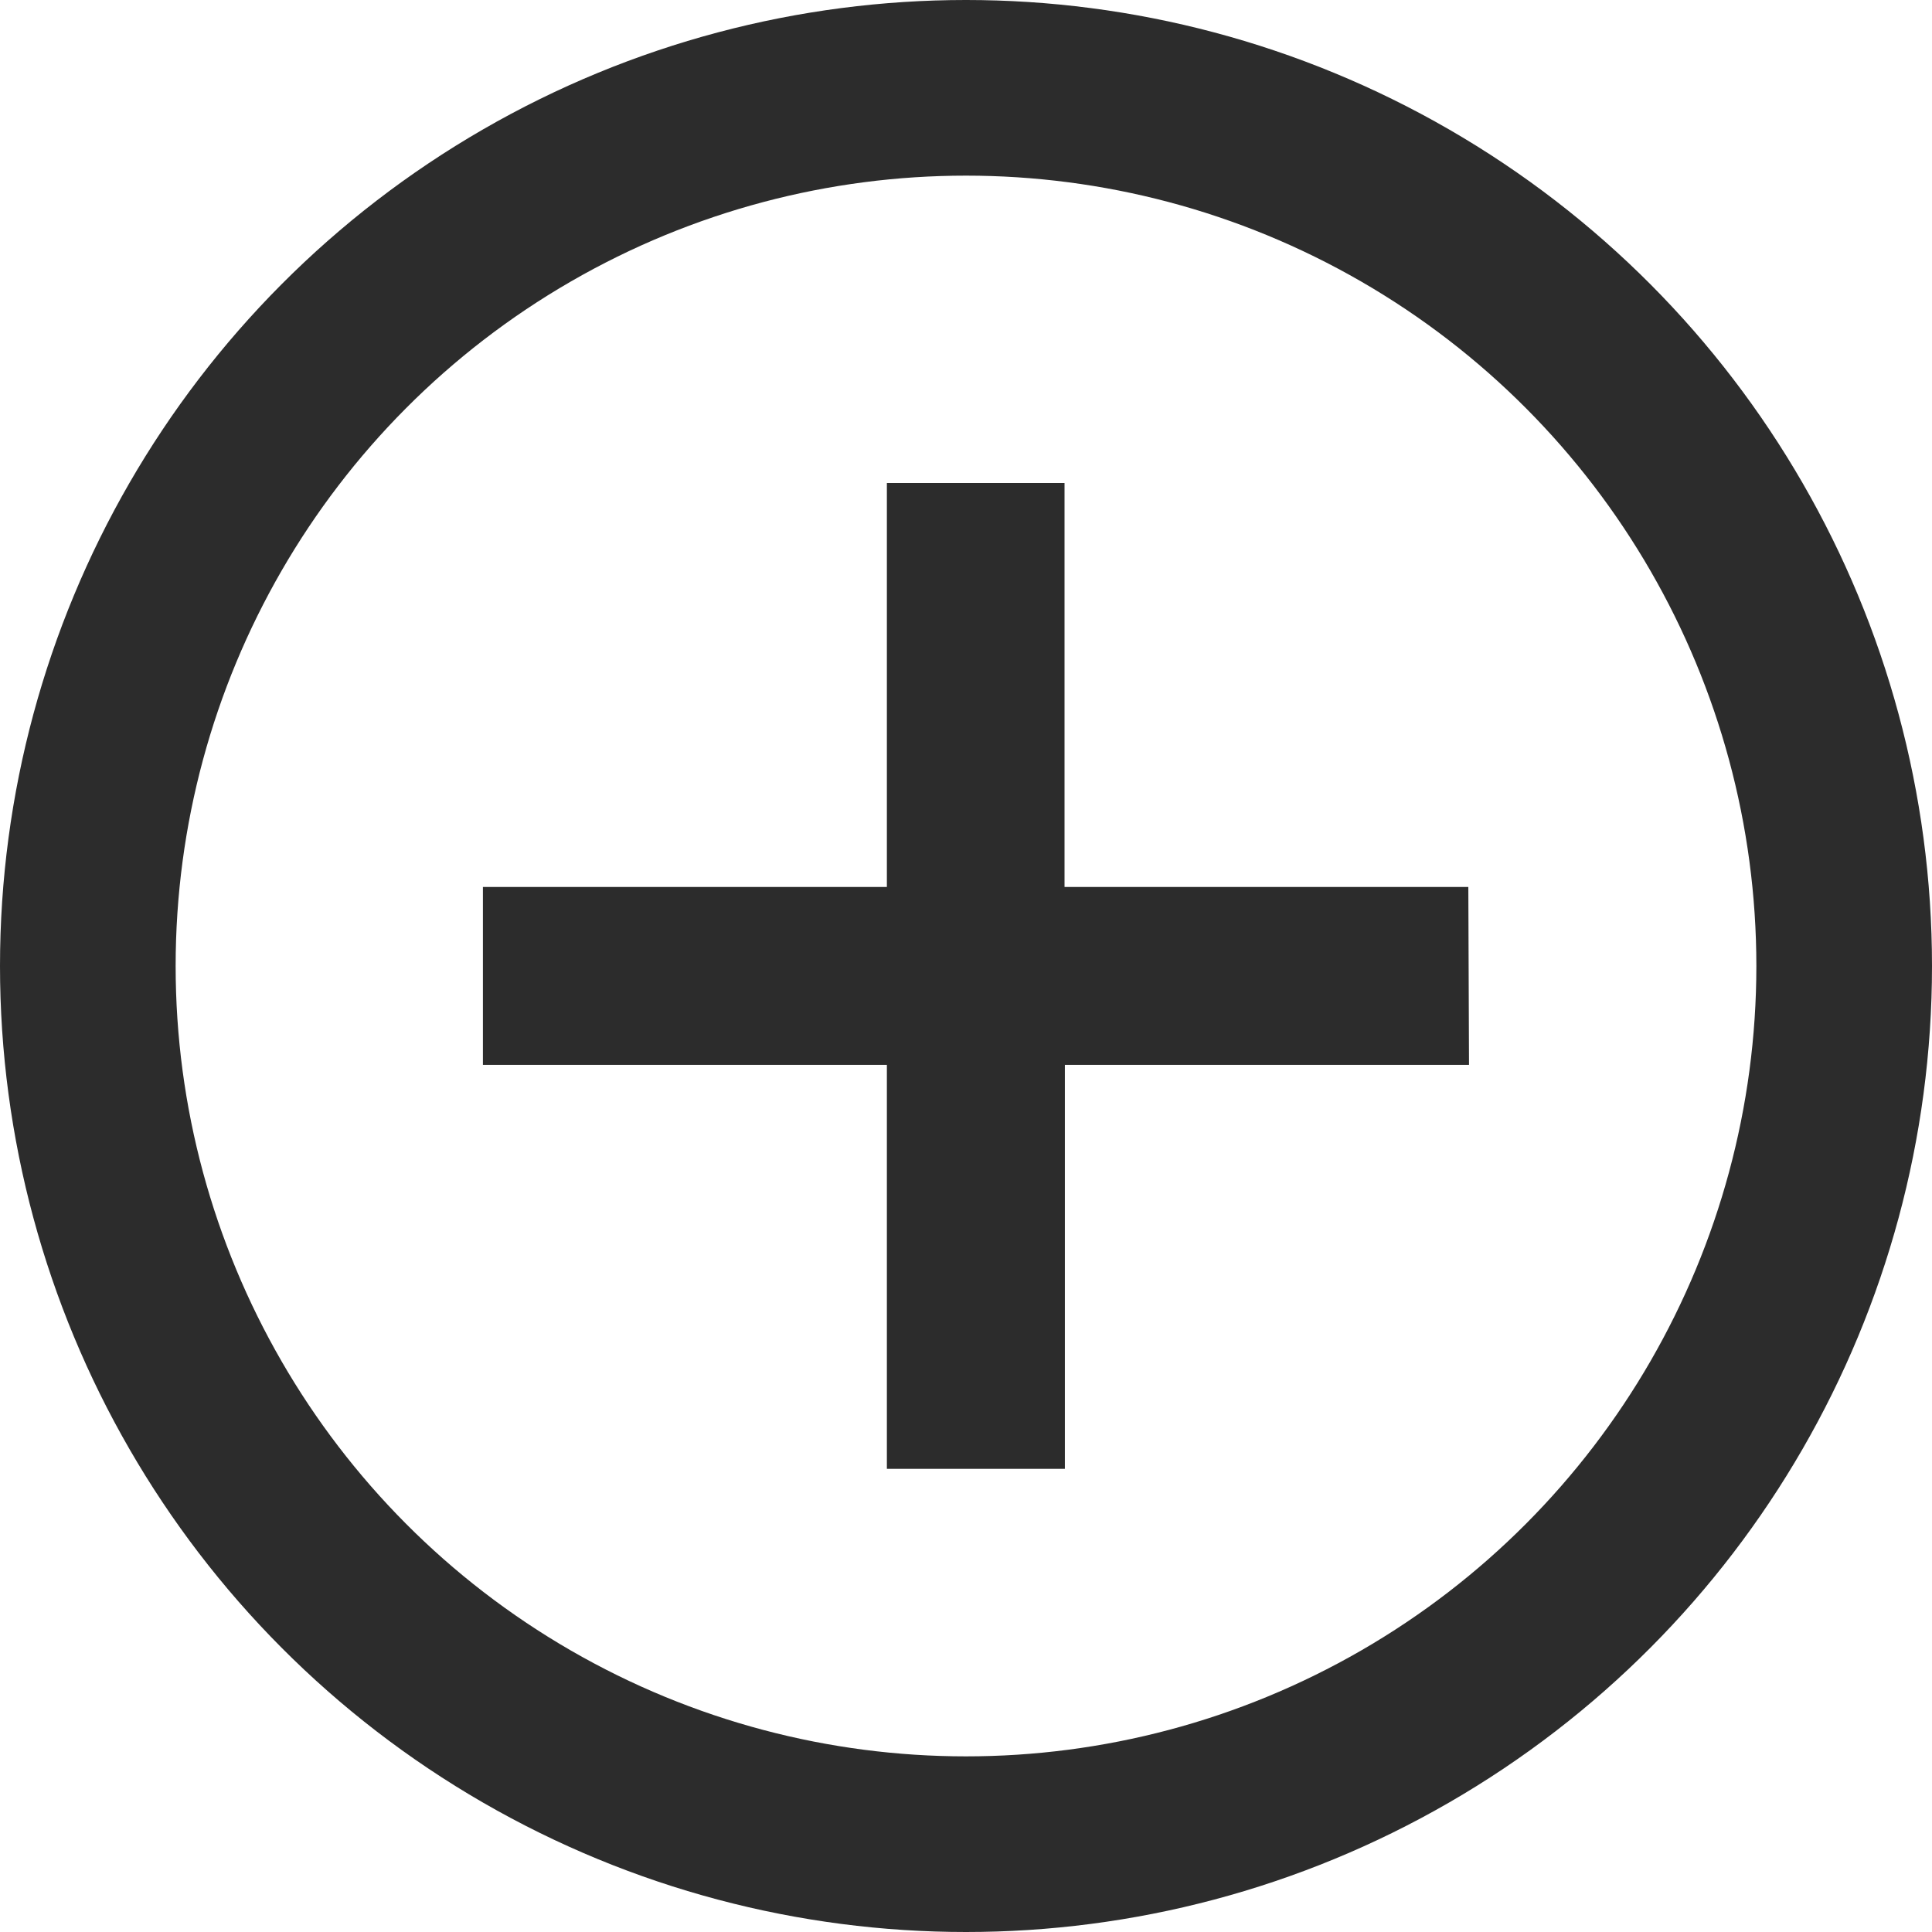 <svg xmlns="http://www.w3.org/2000/svg" width="21" height="21" viewBox="0 0 22 22" class="icon__common-a">
  <g transform="translate(-101 -708)">
    <g transform="translate(107 714)">
      <path style="fill: #2c2c2c; stroke: #2c2c2c;" d="M426.227,595.626h-4.6v4.6H420.6v-4.6H416V594.6h4.6V590h1.023v4.6h4.6Z" transform="translate(-416.001 -590)"></path>
    </g>
    <g style="fill: none; stroke: #2c2c2c; stroke-width: 2px;" transform="translate(101 708)">
      <circle style="stroke: none;" cx="11" cy="11" r="11"></circle>
      <circle style="fill: none;" cx="11" cy="11" r="10"></circle>
    </g>
  </g>
</svg>
